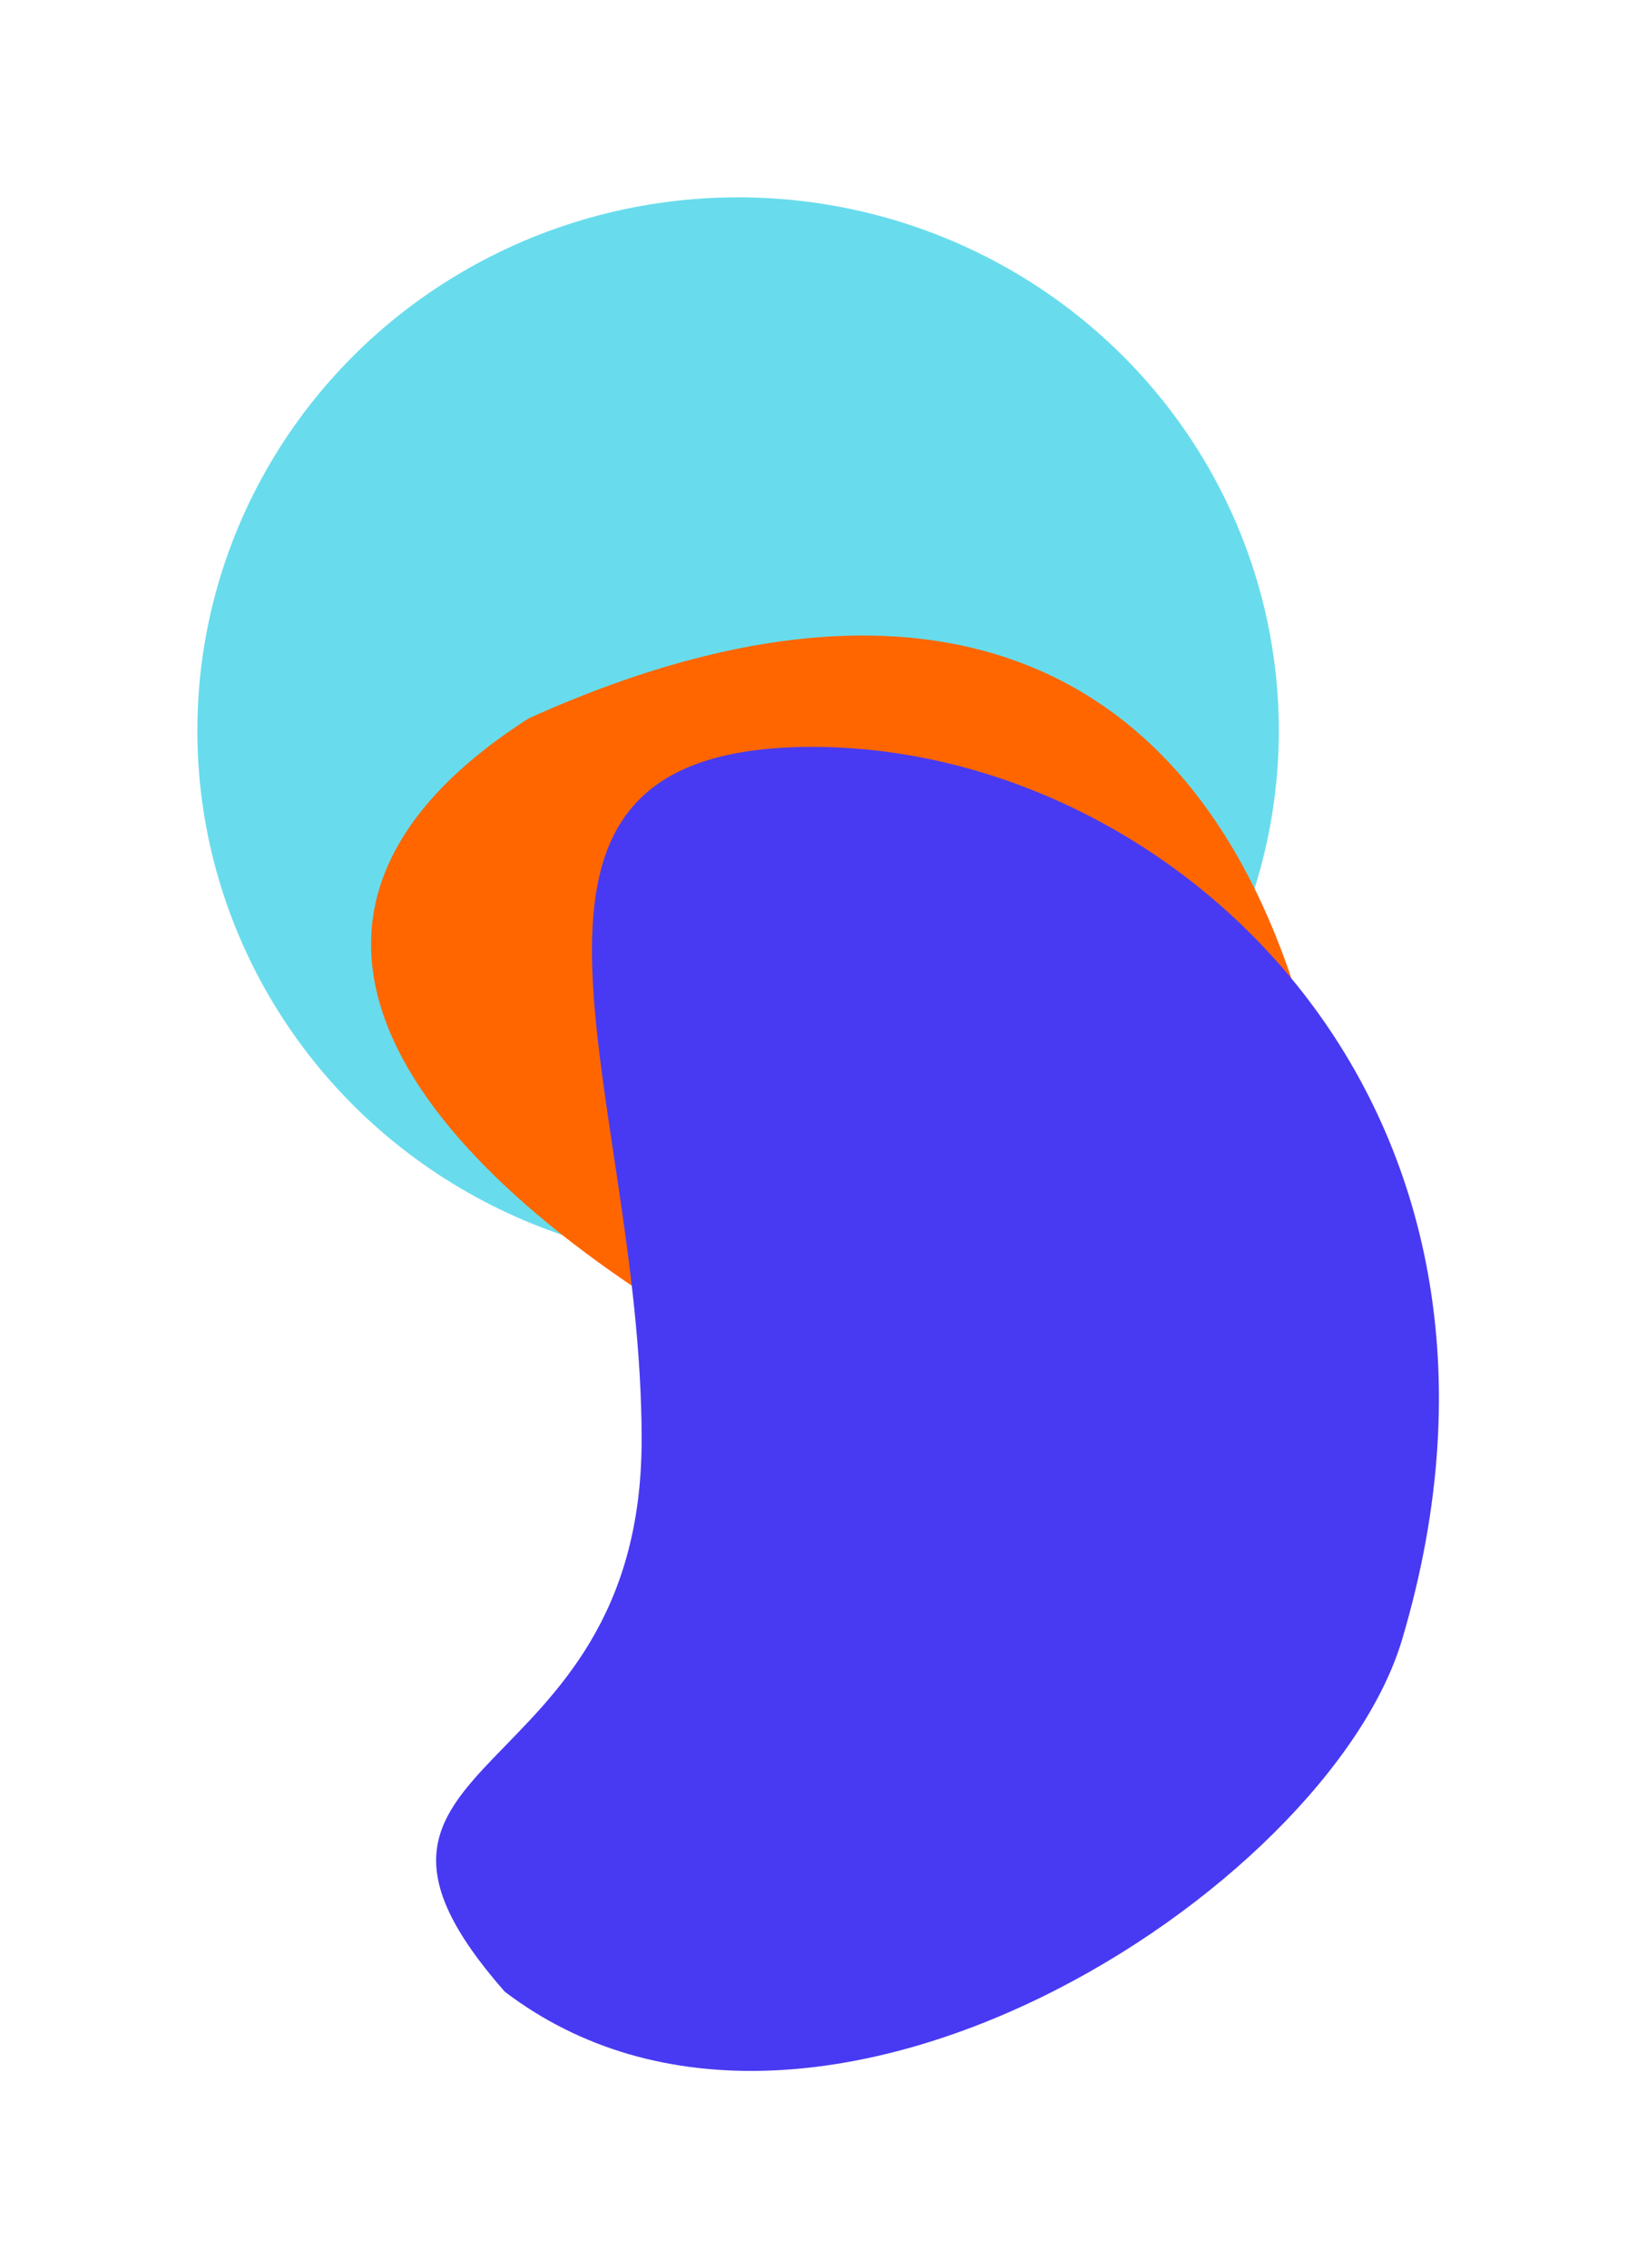 <?xml version="1.0" encoding="UTF-8"?> <svg xmlns="http://www.w3.org/2000/svg" width="1659" height="2299" viewBox="0 0 1659 2299" fill="none"><g filter="url(#filter0_f_9_57)"><ellipse cx="748" cy="740.5" rx="548" ry="540.5" fill="#68DCEC"></ellipse></g><g filter="url(#filter1_f_9_57)"><path d="M1369.35 1383.93C1376.15 1648.64 1164.26 2034.32 787.738 1923.96C498.784 1771.78 845.98 1688 717.322 1351.81C400.001 1164 231.981 922.518 536 728C997.866 519.298 1351.42 686.433 1369.35 1383.93Z" fill="#FF6600"></path></g><g filter="url(#filter2_f_9_57)"><path d="M1421 1661.57C1345.63 1915.41 823.729 2256.26 511.522 2018.63C296.045 1773.23 650.253 1819.07 650.253 1459.1C650.253 1099.13 458.529 757 823.523 757C1188.52 757 1582.54 1117.54 1421 1661.57Z" fill="#483AF2"></path></g><defs><filter id="filter0_f_9_57" x="0" y="0" width="1496" height="1481" filterUnits="userSpaceOnUse" color-interpolation-filters="sRGB"><feFlood flood-opacity="0" result="BackgroundImageFix"></feFlood><feBlend mode="normal" in="SourceGraphic" in2="BackgroundImageFix" result="shape"></feBlend><feGaussianBlur stdDeviation="100" result="effect1_foregroundBlur_9_57"></feGaussianBlur></filter><filter id="filter1_f_9_57" x="176.055" y="444.134" width="1393.45" height="1699.19" filterUnits="userSpaceOnUse" color-interpolation-filters="sRGB"><feFlood flood-opacity="0" result="BackgroundImageFix"></feFlood><feBlend mode="normal" in="SourceGraphic" in2="BackgroundImageFix" result="shape"></feBlend><feGaussianBlur stdDeviation="100" result="effect1_foregroundBlur_9_57"></feGaussianBlur></filter><filter id="filter2_f_9_57" x="242" y="557" width="1416.27" height="1741.97" filterUnits="userSpaceOnUse" color-interpolation-filters="sRGB"><feFlood flood-opacity="0" result="BackgroundImageFix"></feFlood><feBlend mode="normal" in="SourceGraphic" in2="BackgroundImageFix" result="shape"></feBlend><feGaussianBlur stdDeviation="100" result="effect1_foregroundBlur_9_57"></feGaussianBlur></filter></defs></svg> 